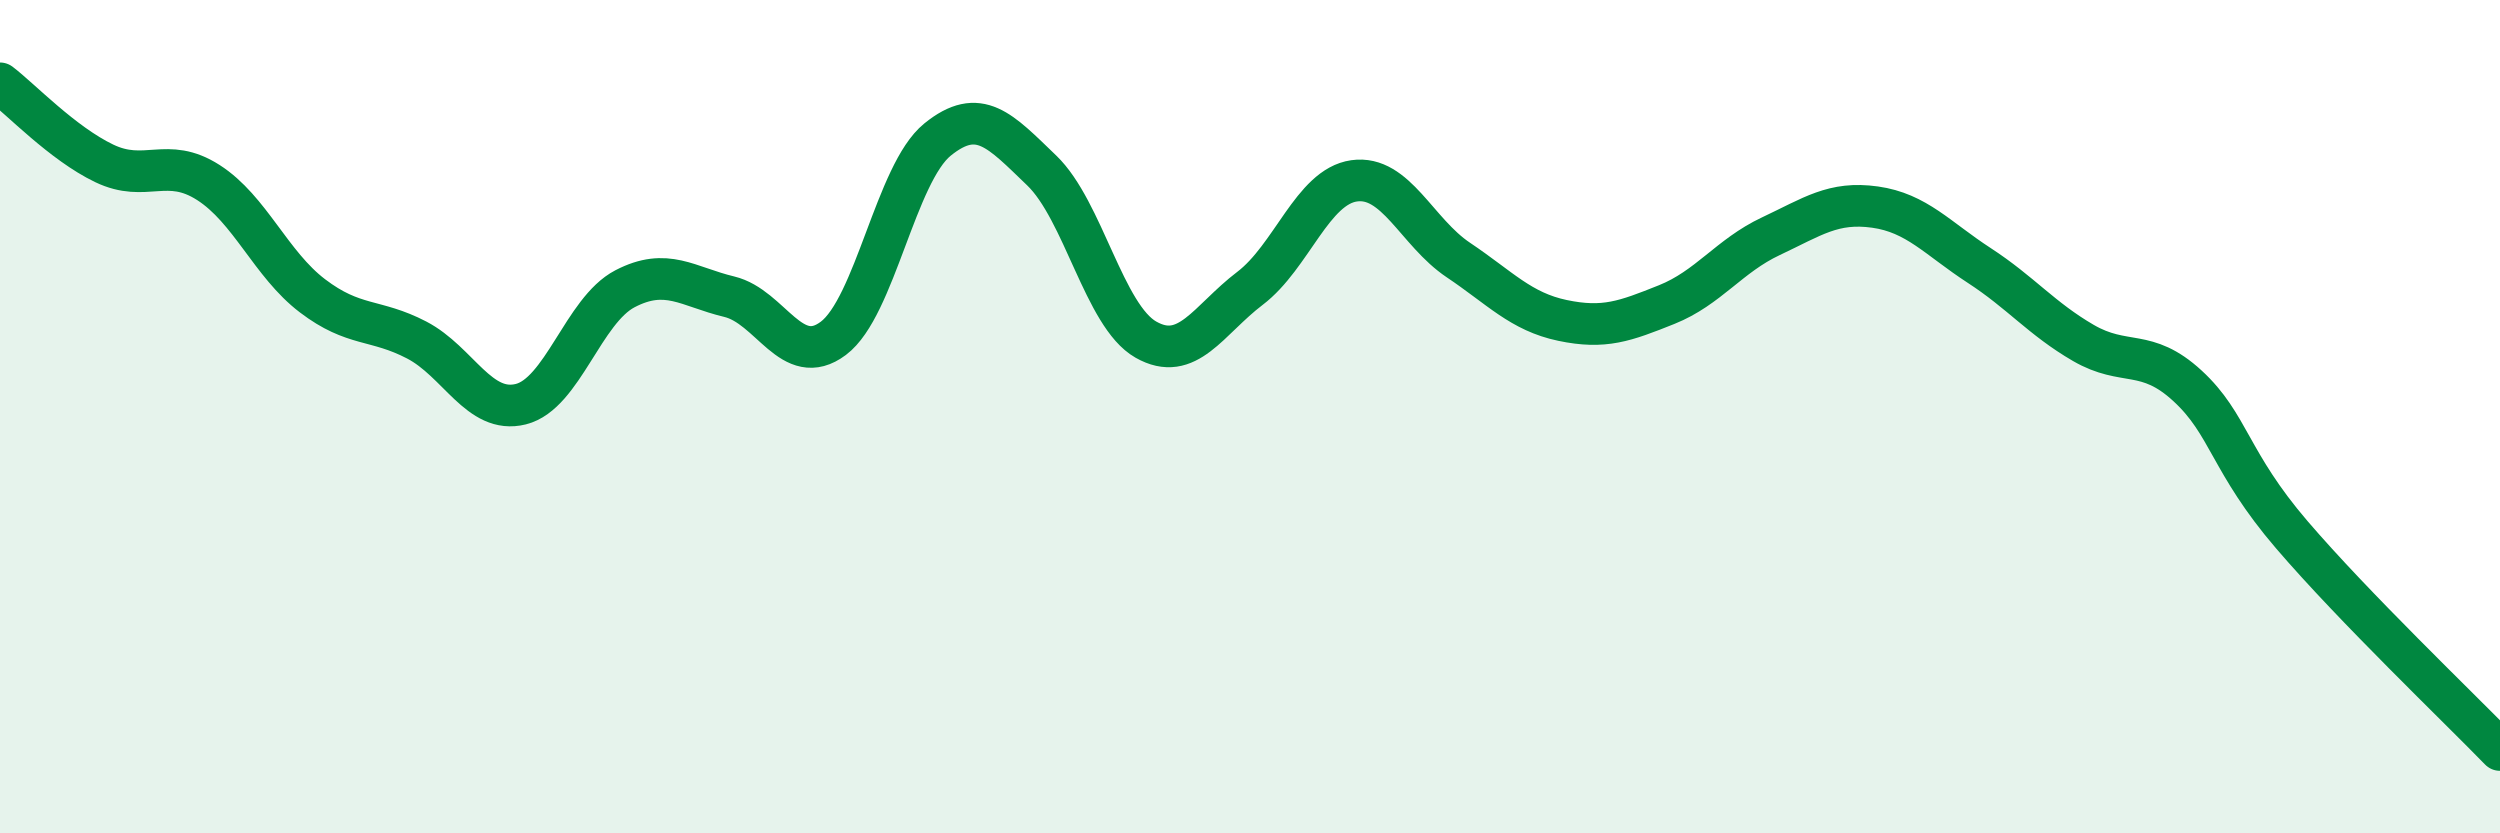 
    <svg width="60" height="20" viewBox="0 0 60 20" xmlns="http://www.w3.org/2000/svg">
      <path
        d="M 0,2 C 0.5,2.38 1.5,3.44 2.5,3.92 C 3.5,4.4 4,3.74 5,4.38 C 6,5.02 6.5,6.34 7.5,7.1 C 8.5,7.86 9,7.64 10,8.16 C 11,8.68 11.5,9.95 12.5,9.7 C 13.5,9.45 14,7.45 15,6.93 C 16,6.41 16.5,6.88 17.5,7.12 C 18.5,7.36 19,8.87 20,8.12 C 21,7.37 21.5,4.16 22.5,3.35 C 23.5,2.54 24,3.13 25,4.09 C 26,5.05 26.5,7.58 27.5,8.15 C 28.5,8.72 29,7.68 30,6.92 C 31,6.16 31.5,4.48 32.5,4.34 C 33.5,4.2 34,5.57 35,6.24 C 36,6.91 36.5,7.48 37.5,7.69 C 38.5,7.9 39,7.71 40,7.31 C 41,6.91 41.5,6.14 42.5,5.67 C 43.5,5.2 44,4.83 45,4.97 C 46,5.11 46.5,5.72 47.5,6.37 C 48.5,7.02 49,7.65 50,8.23 C 51,8.81 51.5,8.34 52.5,9.26 C 53.5,10.18 53.5,11.08 55,12.83 C 56.5,14.58 59,16.97 60,18L60 20L0 20Z"
        fill="#008740"
        opacity="0.1"
        stroke-linecap="round"
        stroke-linejoin="round"
      />
      <path
        d="M 0,2 C 0.5,2.38 1.5,3.44 2.5,3.92 C 3.5,4.4 4,3.74 5,4.38 C 6,5.02 6.5,6.34 7.5,7.1 C 8.5,7.86 9,7.64 10,8.16 C 11,8.68 11.5,9.95 12.5,9.7 C 13.5,9.45 14,7.45 15,6.93 C 16,6.41 16.5,6.88 17.5,7.12 C 18.5,7.36 19,8.87 20,8.12 C 21,7.37 21.5,4.16 22.5,3.35 C 23.5,2.54 24,3.13 25,4.09 C 26,5.05 26.5,7.58 27.5,8.15 C 28.5,8.72 29,7.68 30,6.92 C 31,6.16 31.5,4.48 32.5,4.34 C 33.5,4.2 34,5.57 35,6.24 C 36,6.91 36.5,7.48 37.5,7.69 C 38.5,7.9 39,7.71 40,7.31 C 41,6.91 41.5,6.14 42.5,5.67 C 43.5,5.2 44,4.83 45,4.97 C 46,5.11 46.5,5.72 47.5,6.37 C 48.5,7.02 49,7.65 50,8.23 C 51,8.81 51.5,8.34 52.5,9.26 C 53.5,10.18 53.5,11.08 55,12.83 C 56.5,14.58 59,16.97 60,18"
        stroke="#008740"
        stroke-width="1"
        fill="none"
        stroke-linecap="round"
        stroke-linejoin="round"
      />
    </svg>
  